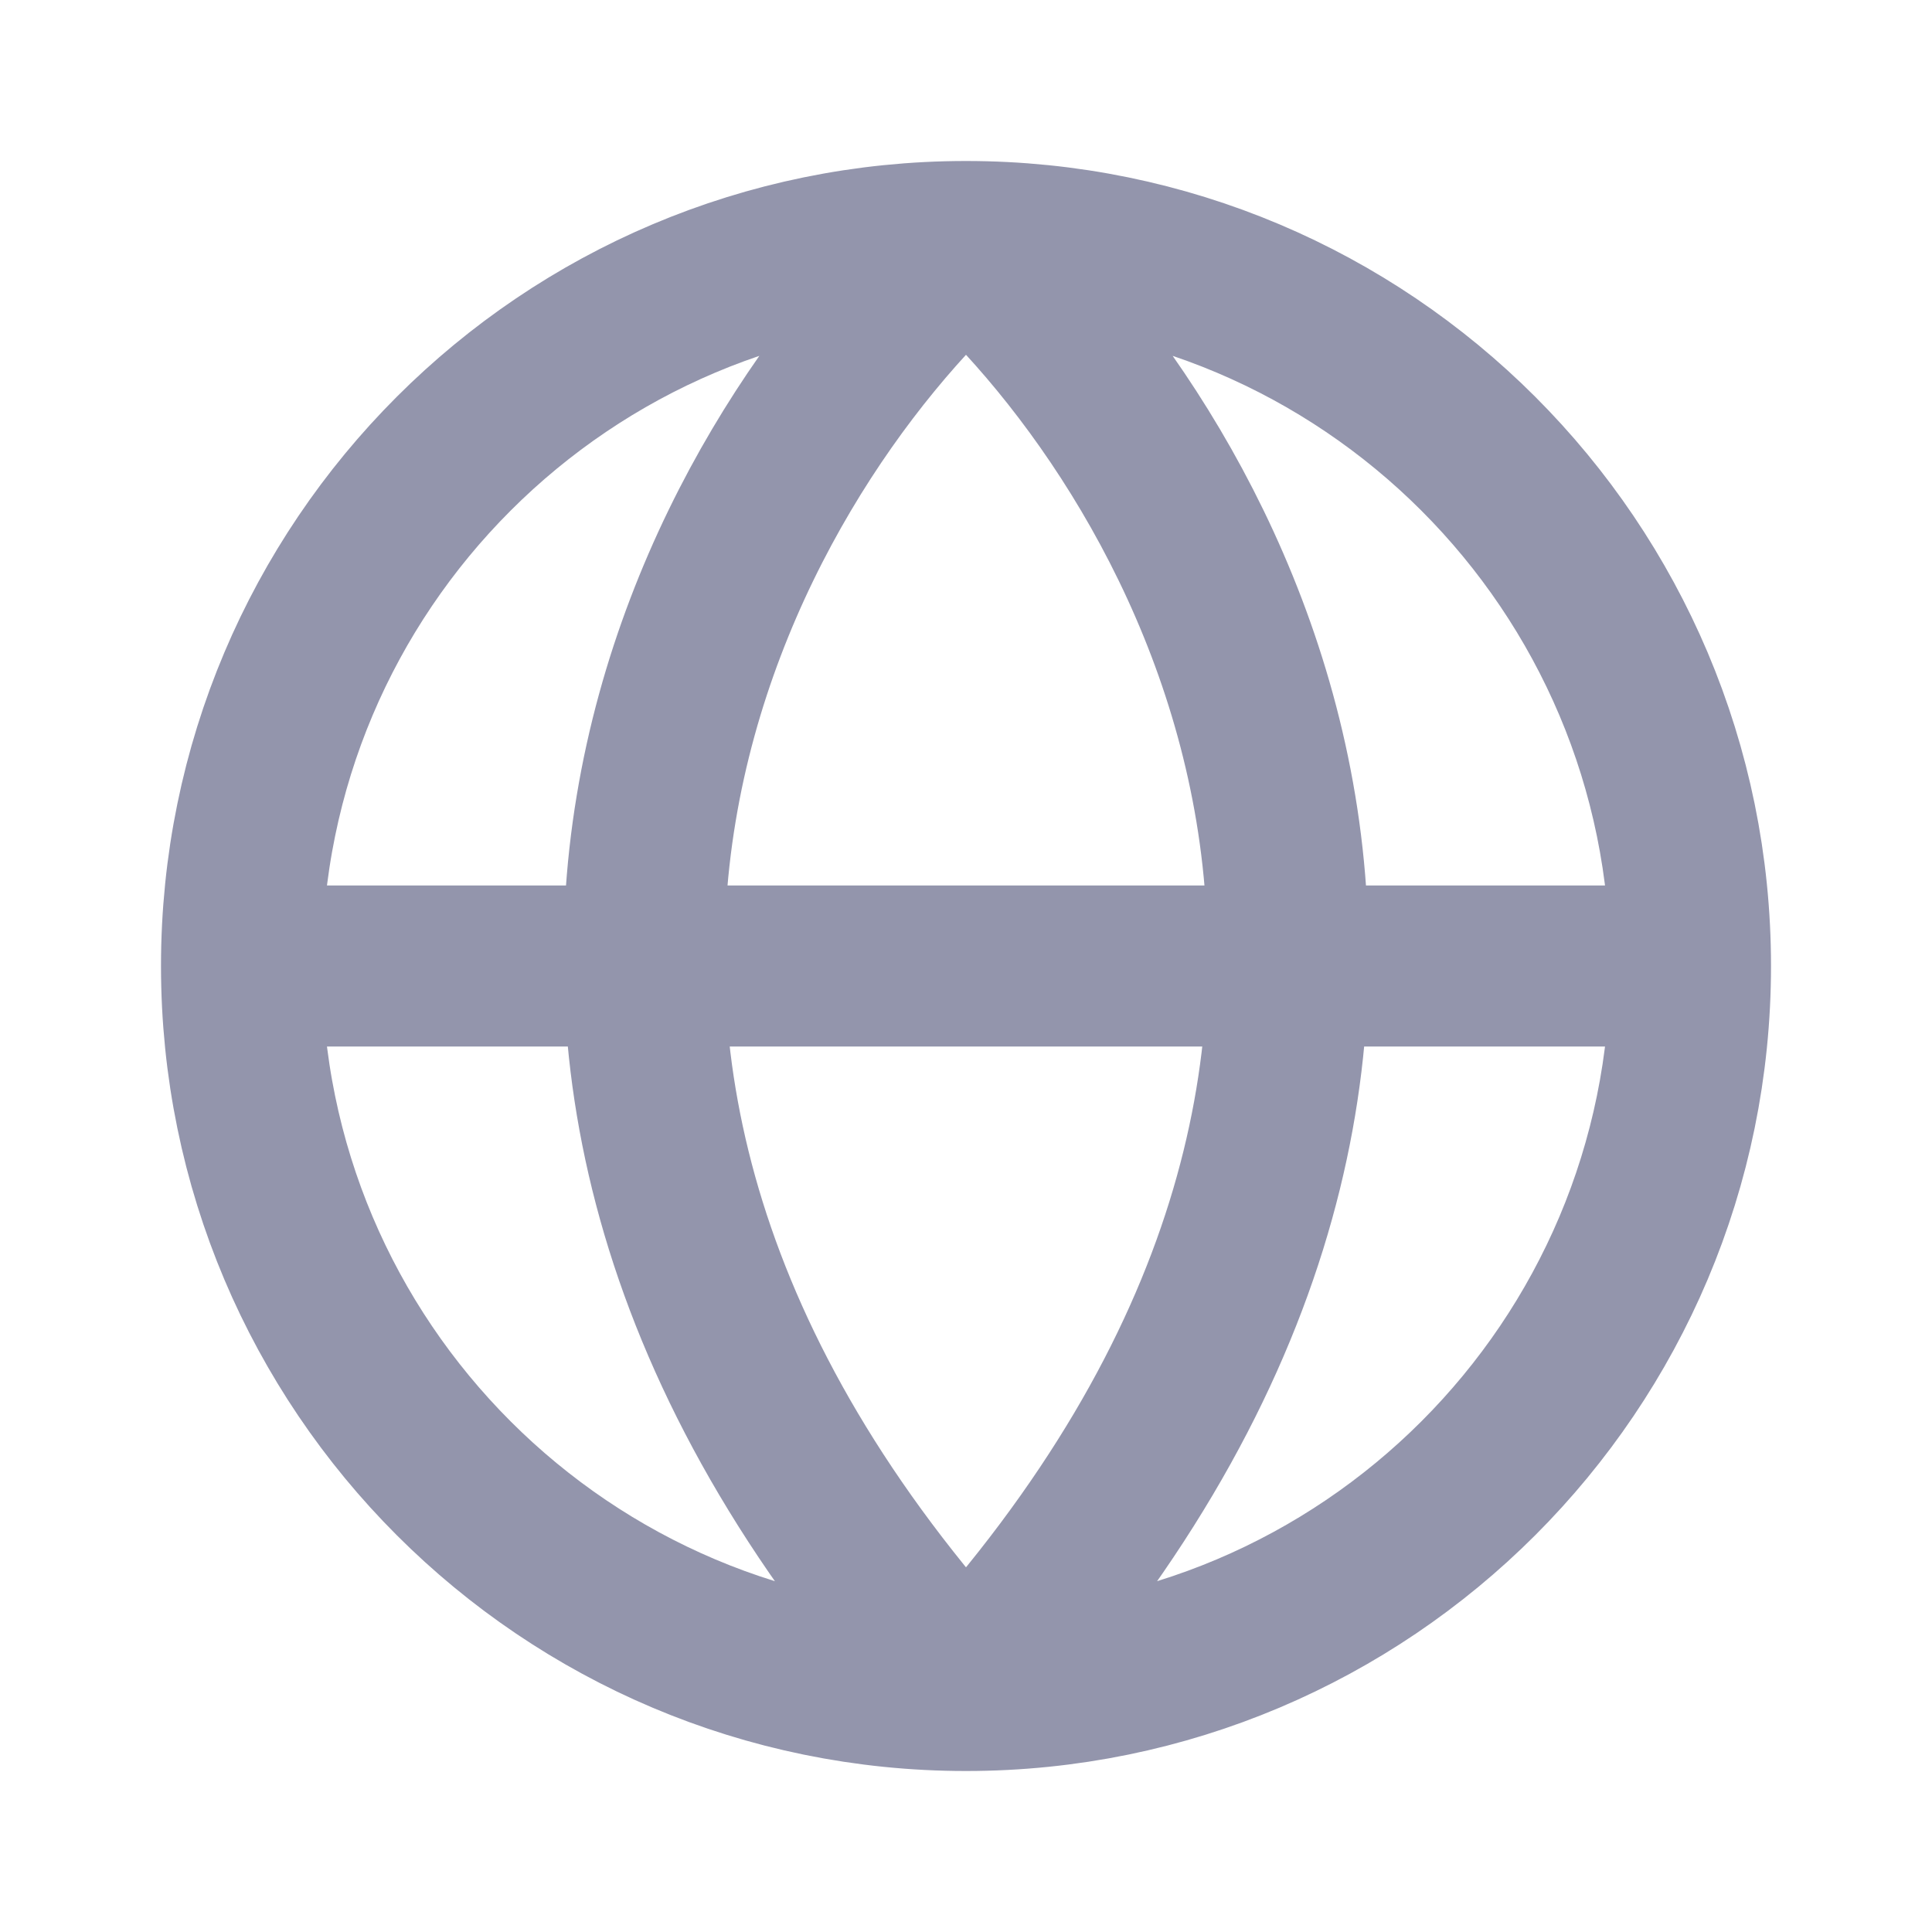 <?xml version="1.0" encoding="UTF-8" standalone="no"?>
<!DOCTYPE svg PUBLIC "-//W3C//DTD SVG 1.1//EN" "http://www.w3.org/Graphics/SVG/1.1/DTD/svg11.dtd">
<svg width="100%" height="100%" viewBox="0 0 800 800" version="1.1" xmlns="http://www.w3.org/2000/svg" xmlns:xlink="http://www.w3.org/1999/xlink" xml:space="preserve" xmlns:serif="http://www.serif.com/" style="fill-rule:evenodd;clip-rule:evenodd;stroke-linecap:round;stroke-linejoin:round;">
    <path d="M100,400L700,400M100,400C100,565.687 234.315,700 400,700M100,400C100,234.315 234.315,100 400,100M700,400C700,565.687 565.687,700 400,700M700,400C700,234.315 565.687,100 400,100M400,700C158.52,436 299.384,190 400,100M400,700C641.48,436 500.617,190 400,100" style="fill:none;fill-rule:nonzero;stroke:rgb(147,149,172);stroke-width:66.67px;"/>
</svg>
